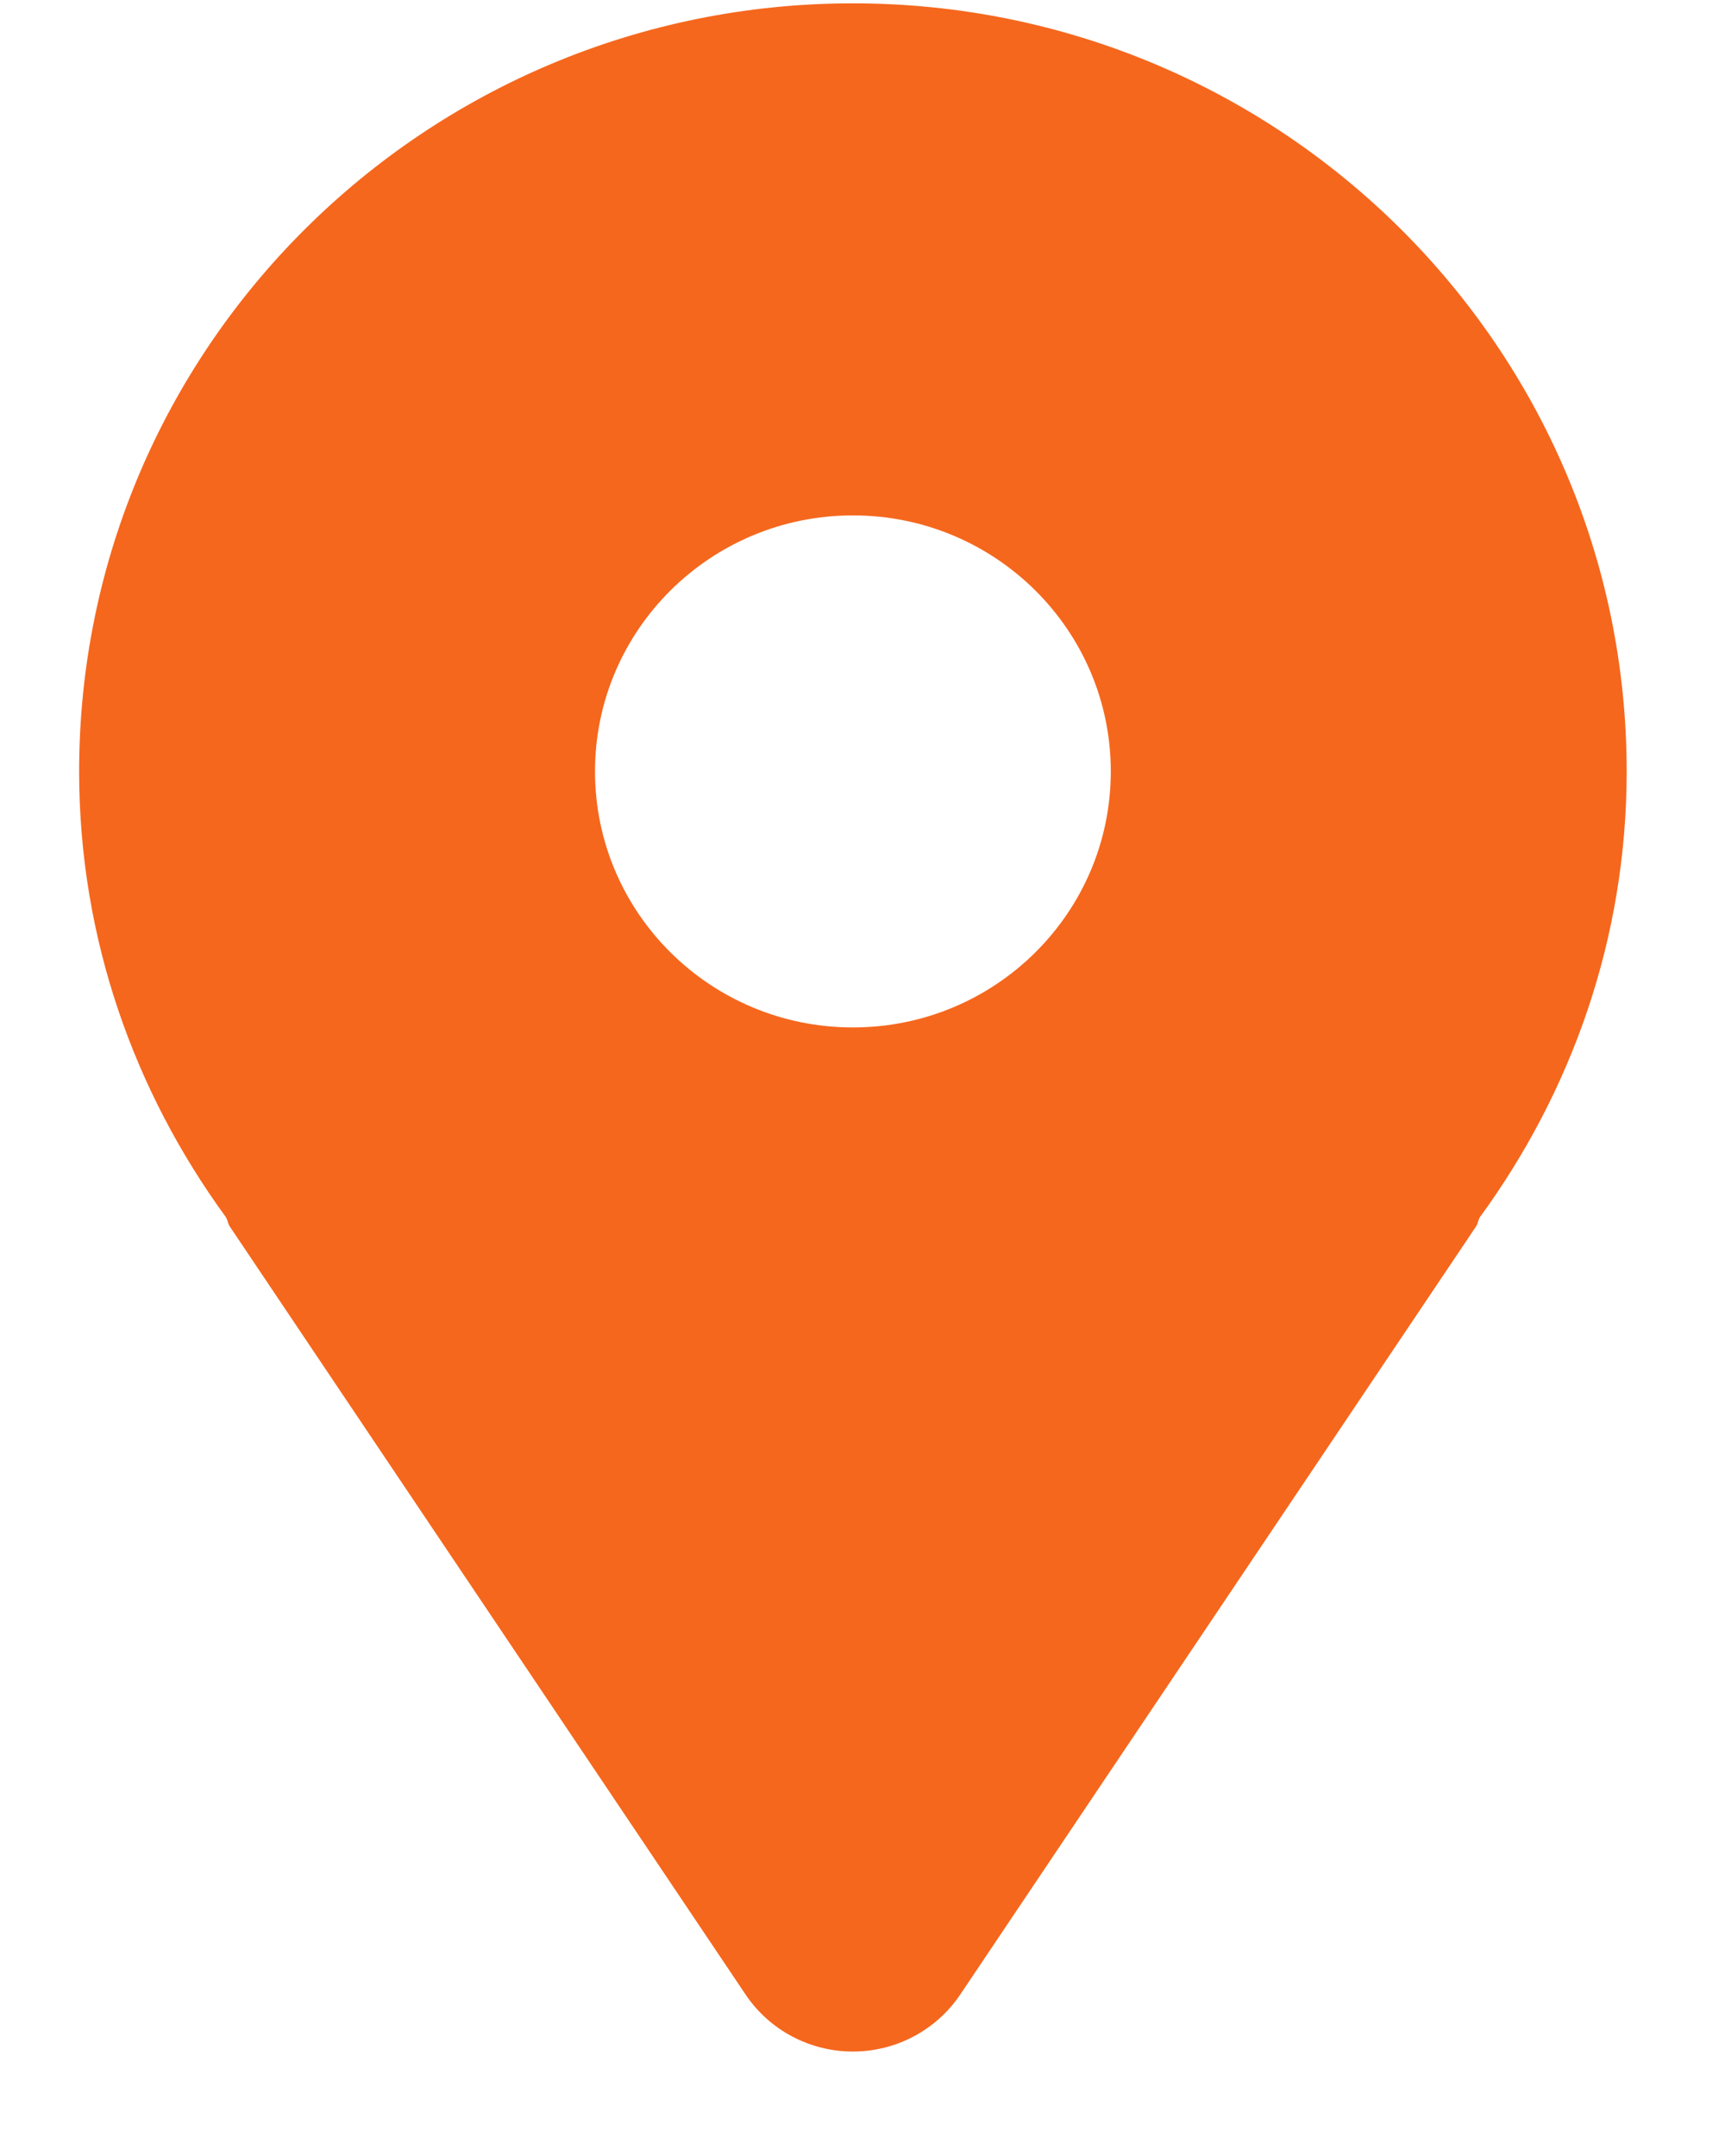 <?xml version="1.0" encoding="UTF-8"?> <svg xmlns="http://www.w3.org/2000/svg" width="16" height="20" viewBox="0 0 16 20" fill="none"><path d="M7.911 0.031C3.948 0.031 0.734 3.221 0.734 7.156C0.734 8.706 1.246 10.127 2.096 11.292C2.112 11.32 2.114 11.351 2.131 11.377L6.916 18.503C7.138 18.833 7.511 19.031 7.911 19.031C8.31 19.031 8.684 18.833 8.906 18.503L13.691 11.377C13.708 11.351 13.71 11.32 13.726 11.292C14.576 10.127 15.088 8.706 15.088 7.156C15.088 3.221 11.874 0.031 7.911 0.031ZM7.911 9.531C6.59 9.531 5.519 8.468 5.519 7.156C5.519 5.845 6.59 4.781 7.911 4.781C9.232 4.781 10.303 5.845 10.303 7.156C10.303 8.468 9.232 9.531 7.911 9.531Z" fill="#F5671D"></path></svg> 